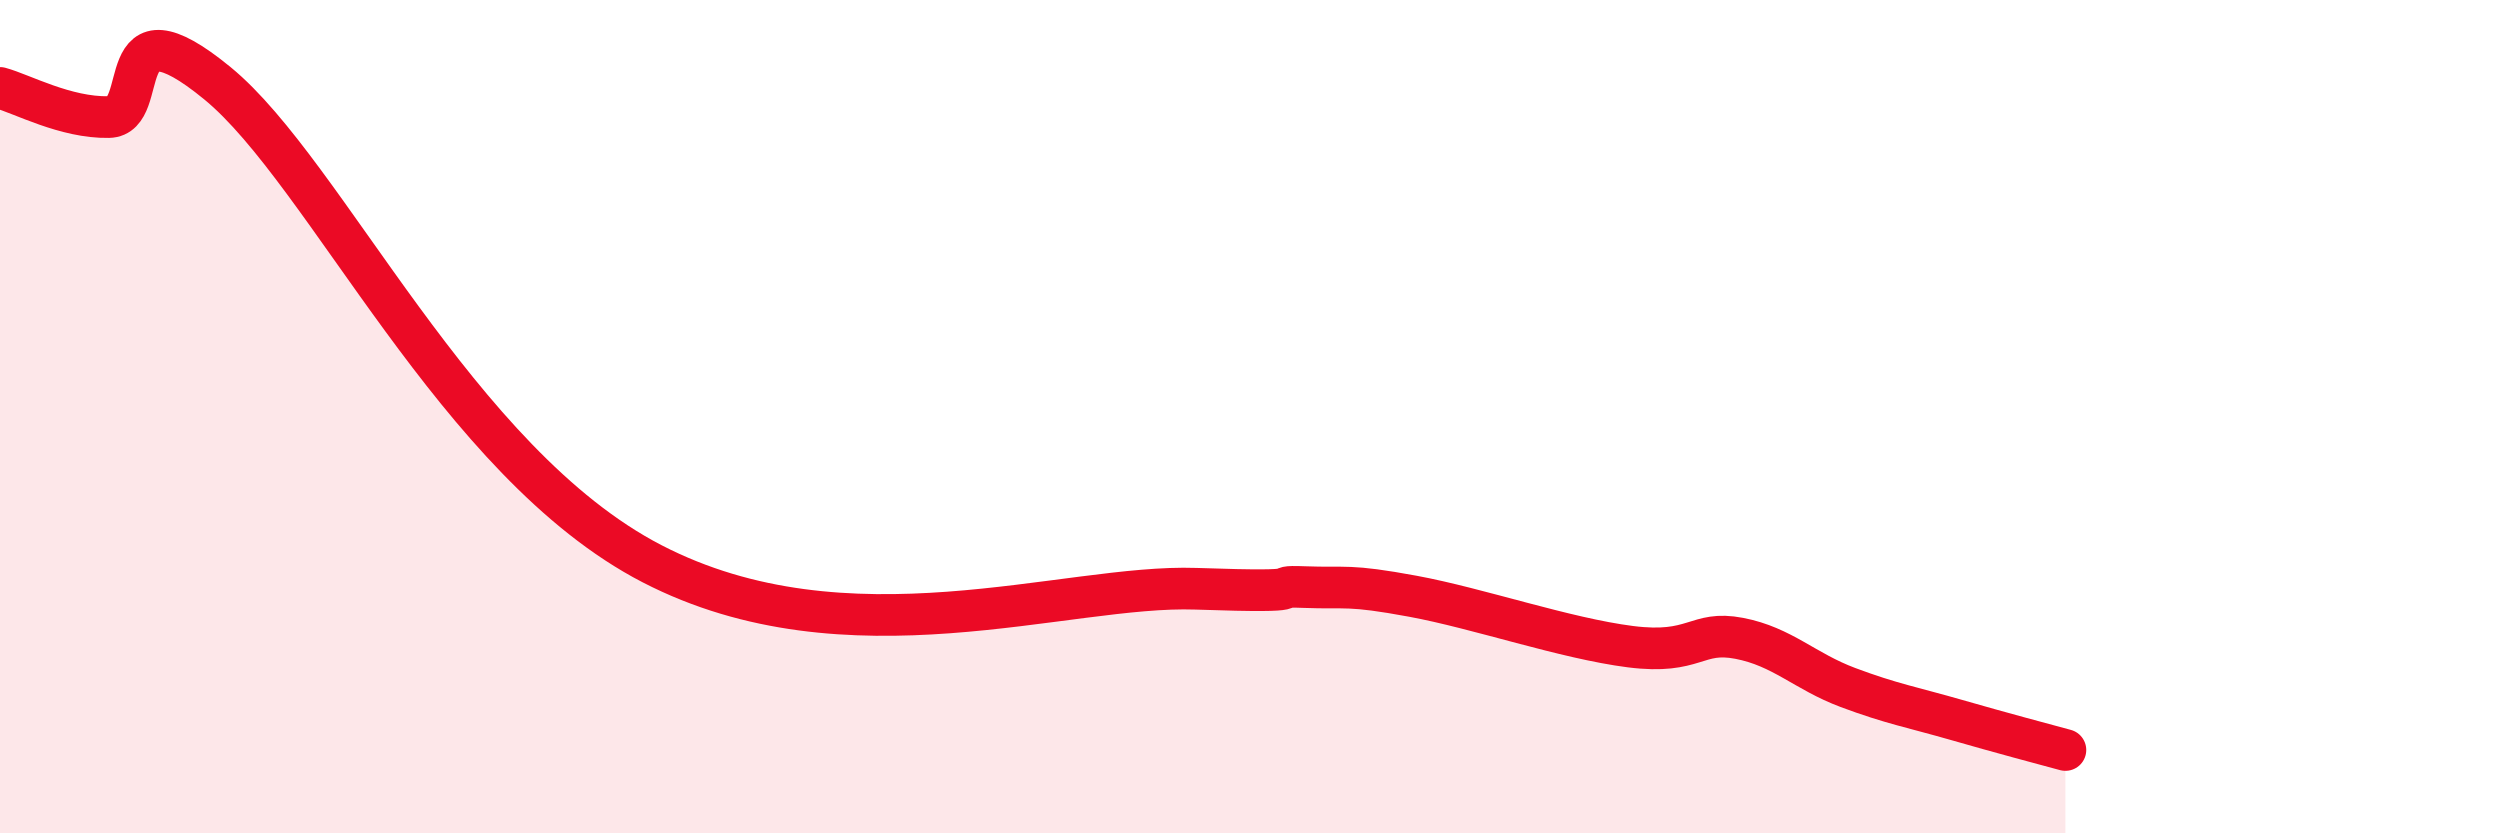 
    <svg width="60" height="20" viewBox="0 0 60 20" xmlns="http://www.w3.org/2000/svg">
      <path
        d="M 0,2.11 C 0.52,2.25 1.57,2.83 2.61,2.81 C 3.65,2.79 2.61,-0.14 5.22,2 C 7.83,4.14 10.95,11.1 15.65,13.53 C 20.35,15.96 25.57,14.02 28.7,14.13 C 31.83,14.24 30.26,14.05 31.3,14.09 C 32.34,14.13 32.34,14.02 33.91,14.31 C 35.48,14.6 37.56,15.32 39.13,15.52 C 40.7,15.72 40.7,15.12 41.74,15.32 C 42.78,15.52 43.31,16.11 44.35,16.5 C 45.39,16.89 45.92,16.98 46.96,17.28 C 48,17.58 49.05,17.86 49.57,18L49.57 20L0 20Z"
        fill="#EB0A25"
        opacity="0.1"
        stroke-linecap="round"
        stroke-linejoin="round"
      />
      <path
        d="M 0,2.11 C 0.52,2.25 1.57,2.83 2.61,2.81 C 3.65,2.79 2.61,-0.14 5.22,2 C 7.83,4.14 10.95,11.1 15.65,13.53 C 20.35,15.96 25.57,14.02 28.7,14.13 C 31.83,14.24 30.26,14.05 31.3,14.09 C 32.34,14.13 32.34,14.02 33.91,14.31 C 35.48,14.6 37.56,15.32 39.13,15.52 C 40.7,15.72 40.7,15.12 41.74,15.32 C 42.78,15.52 43.31,16.11 44.35,16.5 C 45.39,16.89 45.92,16.98 46.96,17.28 C 48,17.58 49.05,17.86 49.57,18"
        stroke="#EB0A25"
        stroke-width="1"
        fill="none"
        stroke-linecap="round"
        stroke-linejoin="round"
      />
    </svg>
  
